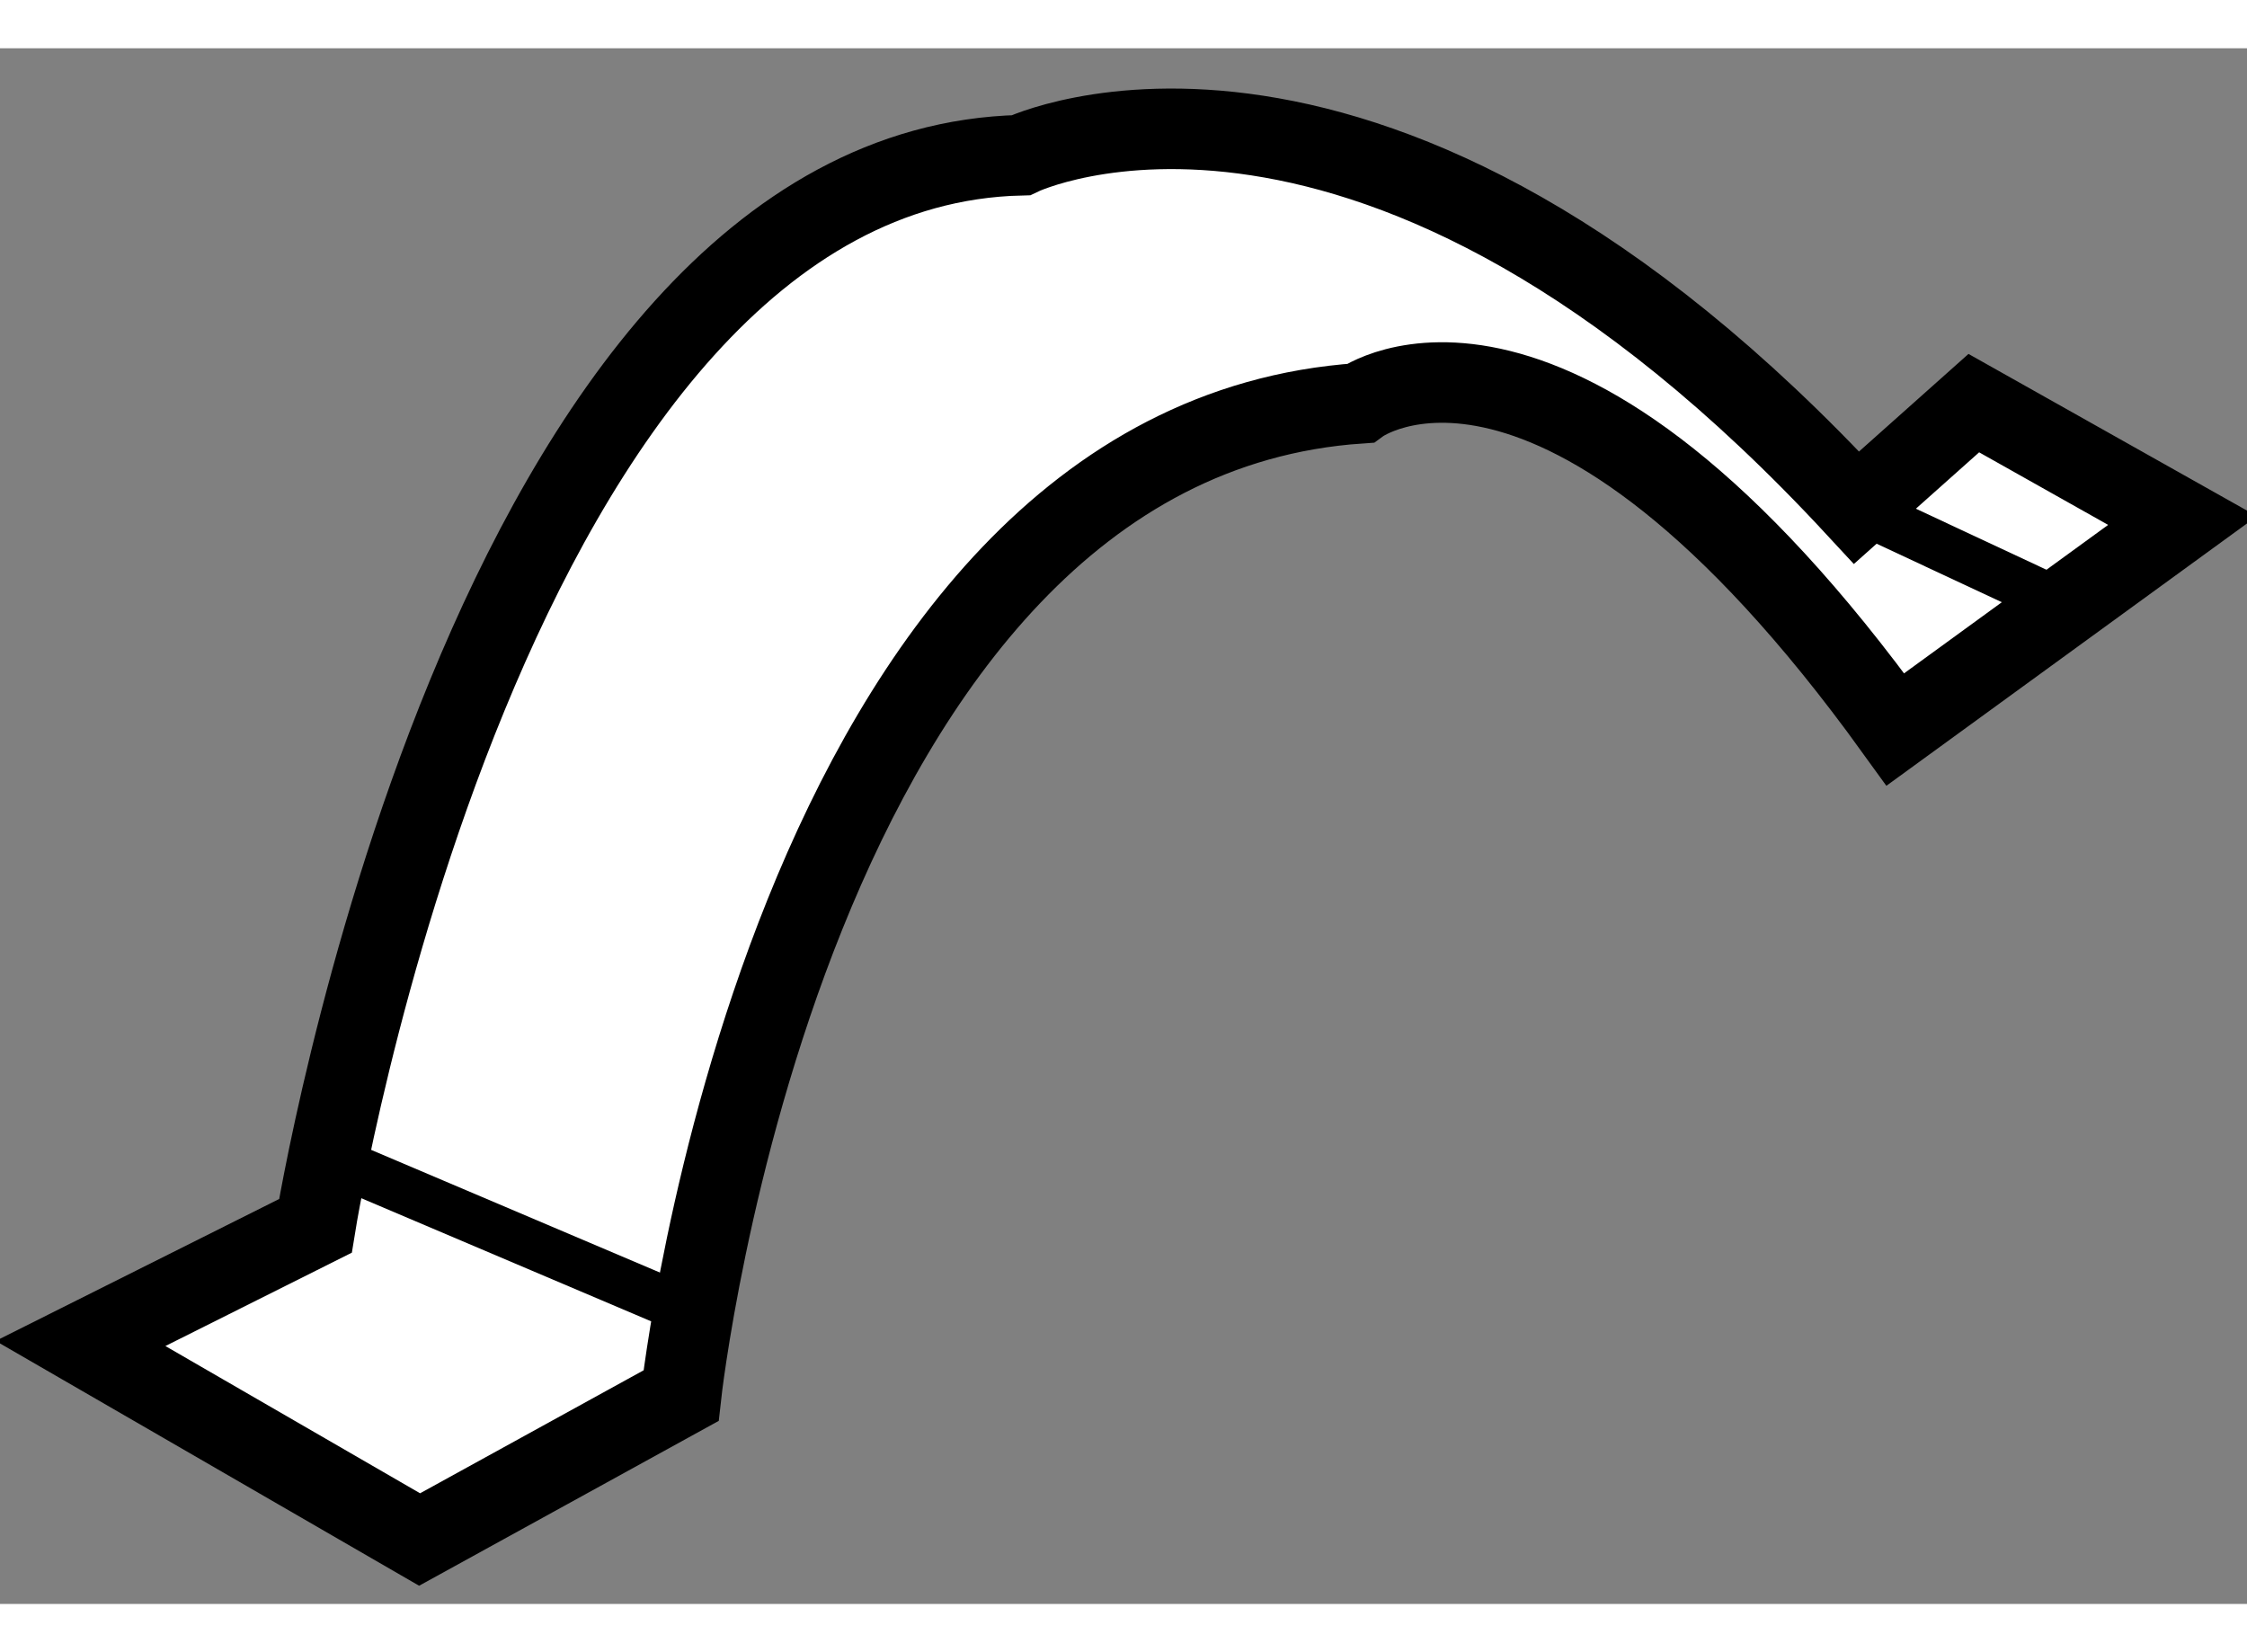 <?xml version="1.0" encoding="utf-8"?>
<!-- Generator: Adobe Illustrator 15.1.0, SVG Export Plug-In . SVG Version: 6.00 Build 0)  -->
<!DOCTYPE svg PUBLIC "-//W3C//DTD SVG 1.1//EN" "http://www.w3.org/Graphics/SVG/1.1/DTD/svg11.dtd">
<svg version="1.1" xmlns="http://www.w3.org/2000/svg" xmlns:xlink="http://www.w3.org/1999/xlink" x="0px" y="0px" width="244.8px"
	 height="180px" viewBox="35.301 149.553 13.95 9.658" enable-background="new 0 0 244.8 180" xml:space="preserve">
	
<rect x="35.301" y="149.553" width="13.95" height="9.658" fill="#808080" stroke="none"/>
	
<g><path fill="#FFFFFF" stroke="#000000" stroke-width="0.5" d="M46.827,152.405c-3.001-3.243-5.189-2.188-5.189-2.188
				c-3.325,0.081-4.379,6.647-4.379,6.647l-1.458,0.73l2.105,1.217l1.623-0.893c0,0,0.648-5.918,4.215-6.161
				c0,0,1.218-0.894,3.324,2.025l1.783-1.297l-1.296-0.729L46.827,152.405z"></path><line fill="none" stroke="#000000" stroke-width="0.3" x1="37.339" y1="156.442" x2="39.606" y2="157.405"></line><line fill="none" stroke="#000000" stroke-width="0.3" x1="46.827" y1="152.405" x2="48.128" y2="153.013"></line></g>


</svg>